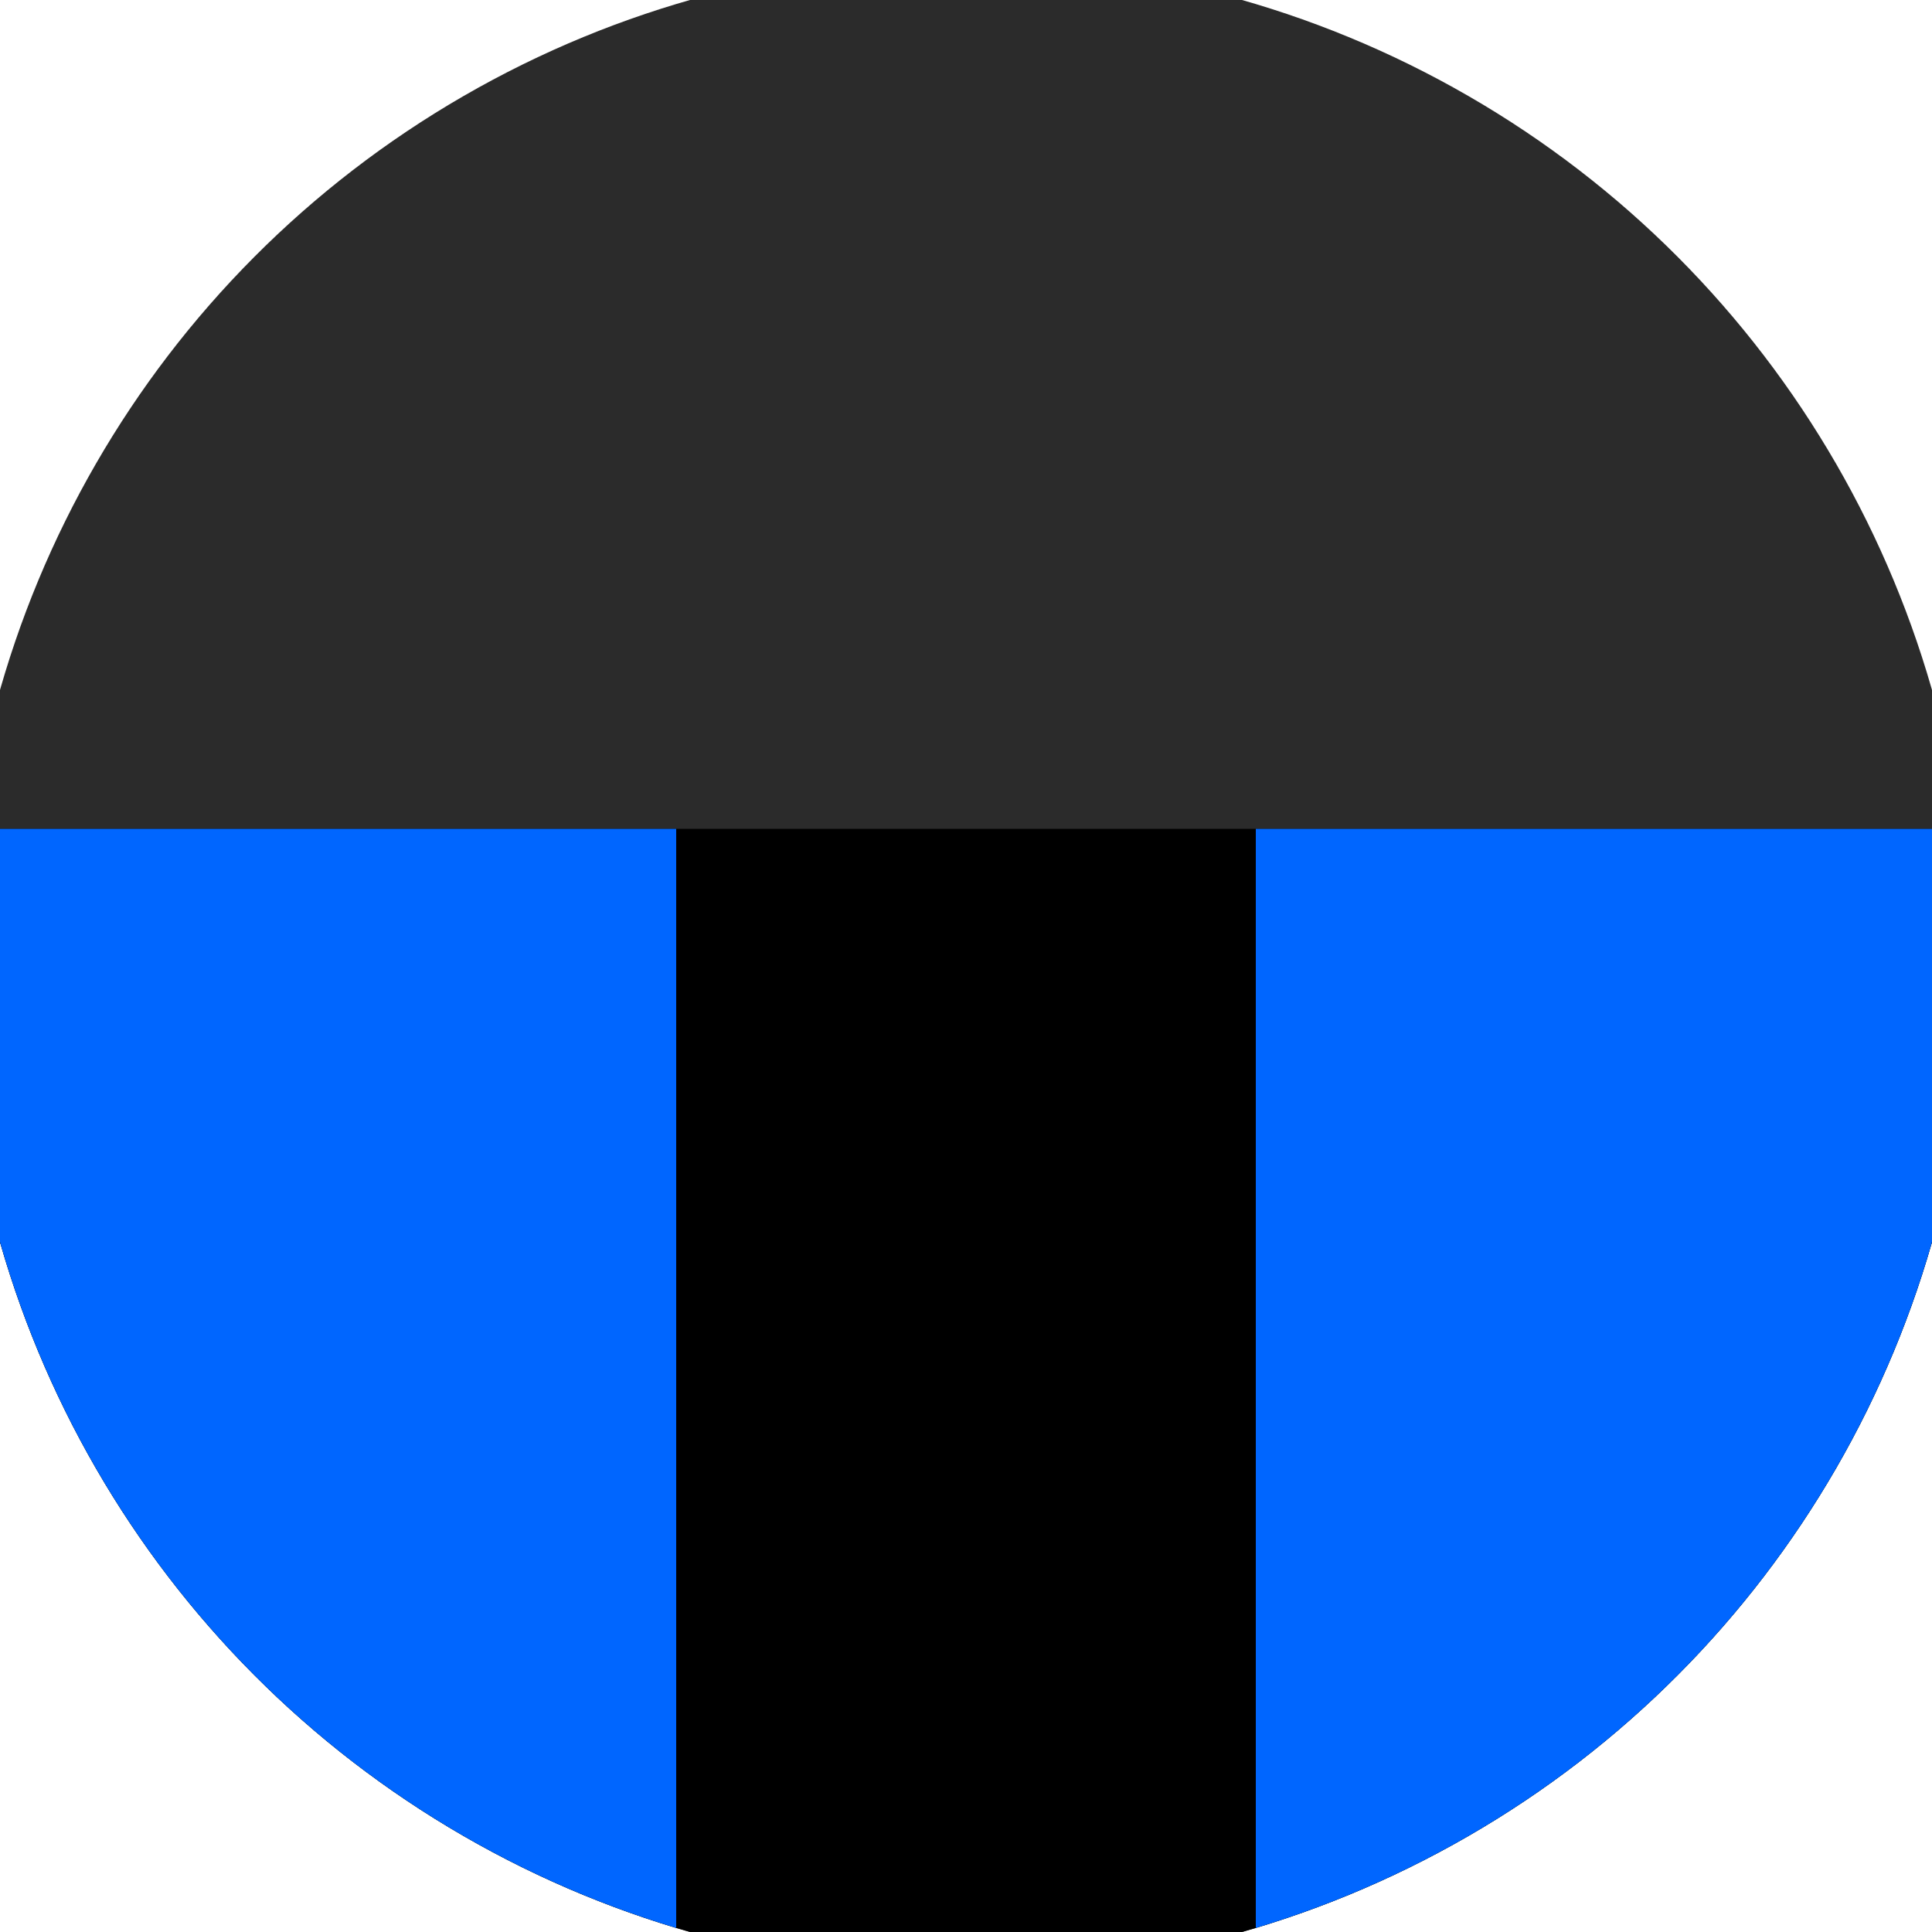 <svg xmlns="http://www.w3.org/2000/svg" width="128" height="128" viewBox="0 0 100 100" shape-rendering="geometricPrecision">
                            <defs>
                                <clipPath id="clip">
                                    <circle cx="50" cy="50" r="52" />
                                    <!--<rect x="0" y="0" width="100" height="100"/>-->
                                </clipPath>
                            </defs>
                            <g transform="rotate(0 50 50)">
                            <rect x="0" y="0" width="100" height="100" fill="#2b2b2b" clip-path="url(#clip)"/><path d="M 0 42.9 H 100 V 100 H 0 Z" fill="#000000" clip-path="url(#clip)"/><path d="M 0 42.9 H 35 V 100 H 0 Z
                          M 100 42.9 H 65 V 100 H 100 Z" fill="#0066ff" clip-path="url(#clip)"/></g></svg>